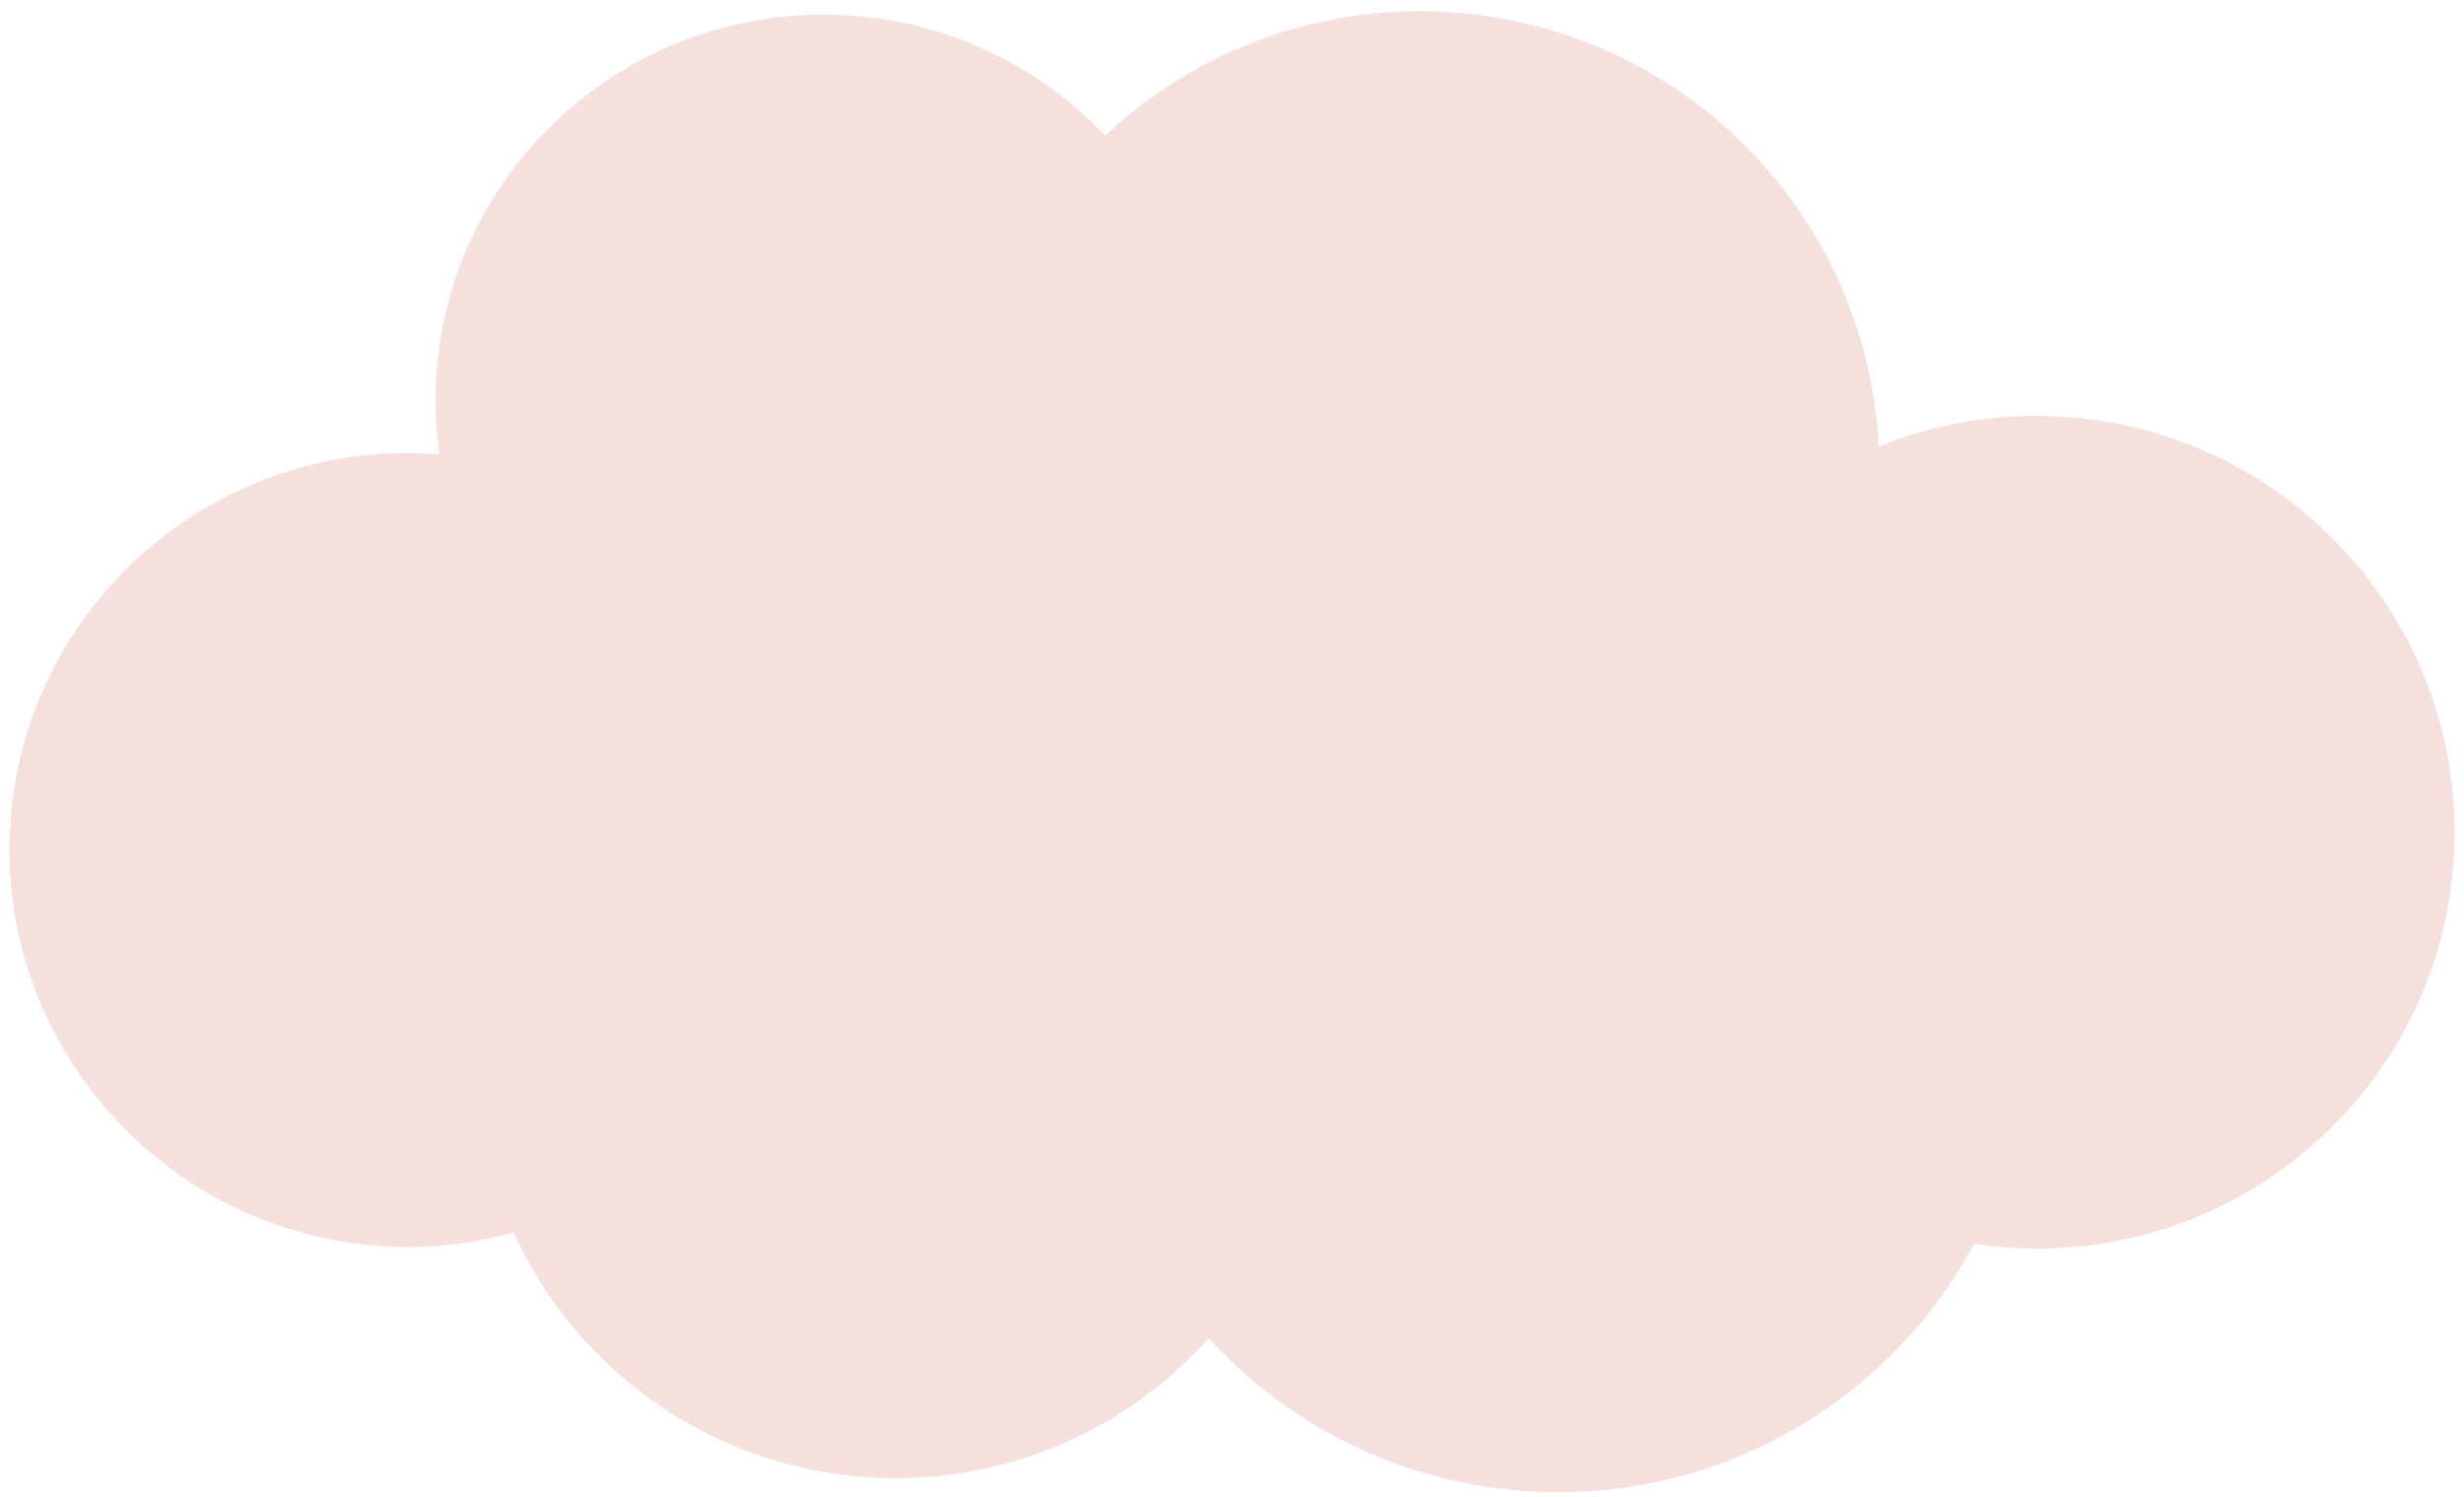 <?xml version="1.0" encoding="UTF-8"?> <svg xmlns="http://www.w3.org/2000/svg" width="186" height="113" viewBox="0 0 186 113" fill="none"><path d="M156.43 31.516C151.27 31.068 146.307 31.892 141.819 33.708C140.998 16.707 127.672 2.499 110.188 0.98C99.951 0.09 90.357 3.736 83.429 10.238C78.665 5.232 72.147 1.86 64.72 1.215C48.585 -0.187 34.379 11.697 32.982 27.765C32.788 29.995 32.879 32.18 33.171 34.299C16.706 32.994 2.252 45.15 0.825 61.564C-0.602 77.979 11.652 92.596 28.218 94.035C31.876 94.353 35.426 93.978 38.771 93.055C43.337 103.082 53.068 110.445 64.863 111.47C75.211 112.37 84.838 108.196 91.249 101.021C97.071 107.403 105.217 111.712 114.522 112.52C129.169 113.793 142.511 106.049 149.018 93.9C149.668 93.998 150.333 94.084 151.001 94.142C168.374 95.652 183.668 82.857 185.172 65.556C186.675 48.255 173.818 33.014 156.445 31.504L156.43 31.516Z" fill="#F5E0DE"></path></svg> 
